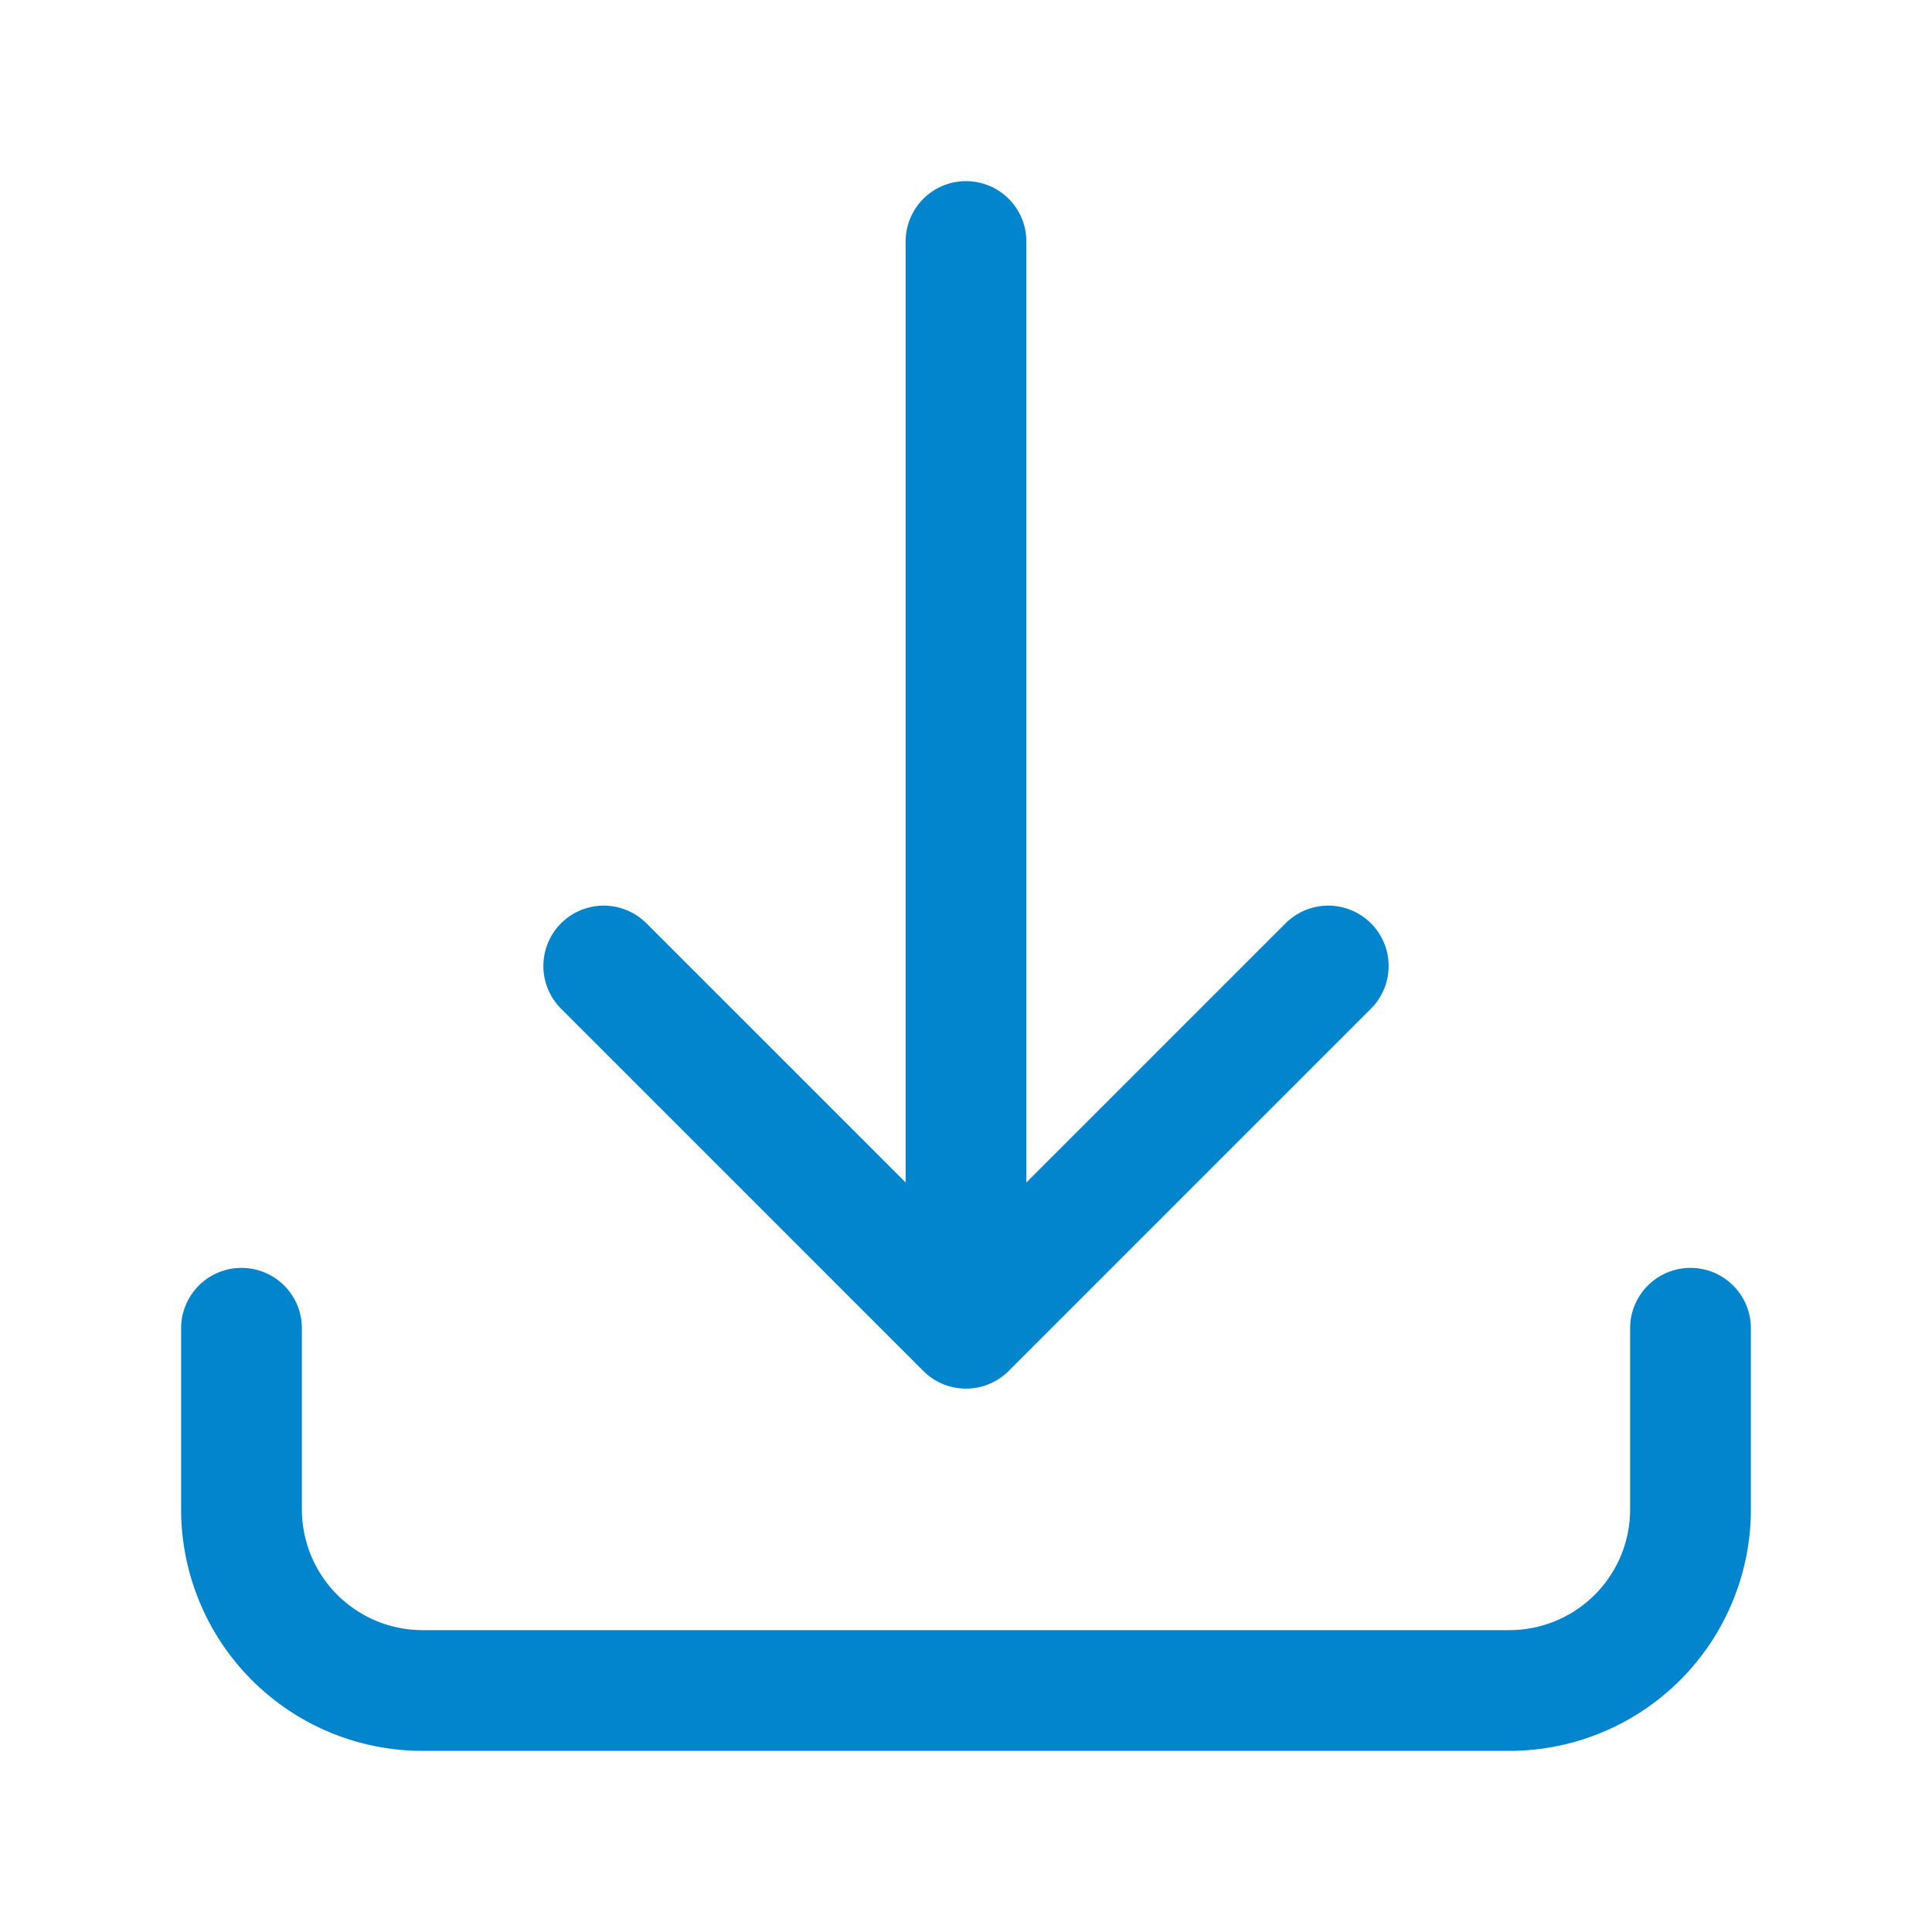 <svg xmlns="http://www.w3.org/2000/svg" viewBox="0 0 40 40" fill="none">
  <path stroke="#0385CD" stroke-linecap="round" stroke-linejoin="round" stroke-width="2.5" d="M5 27.5v3.75A3.75 3.75 0 008.75 35h22.5A3.75 3.75 0 0035 31.25V27.5M27.5 20L20 27.5m0 0L12.5 20m7.5 7.5V5"/>
</svg>